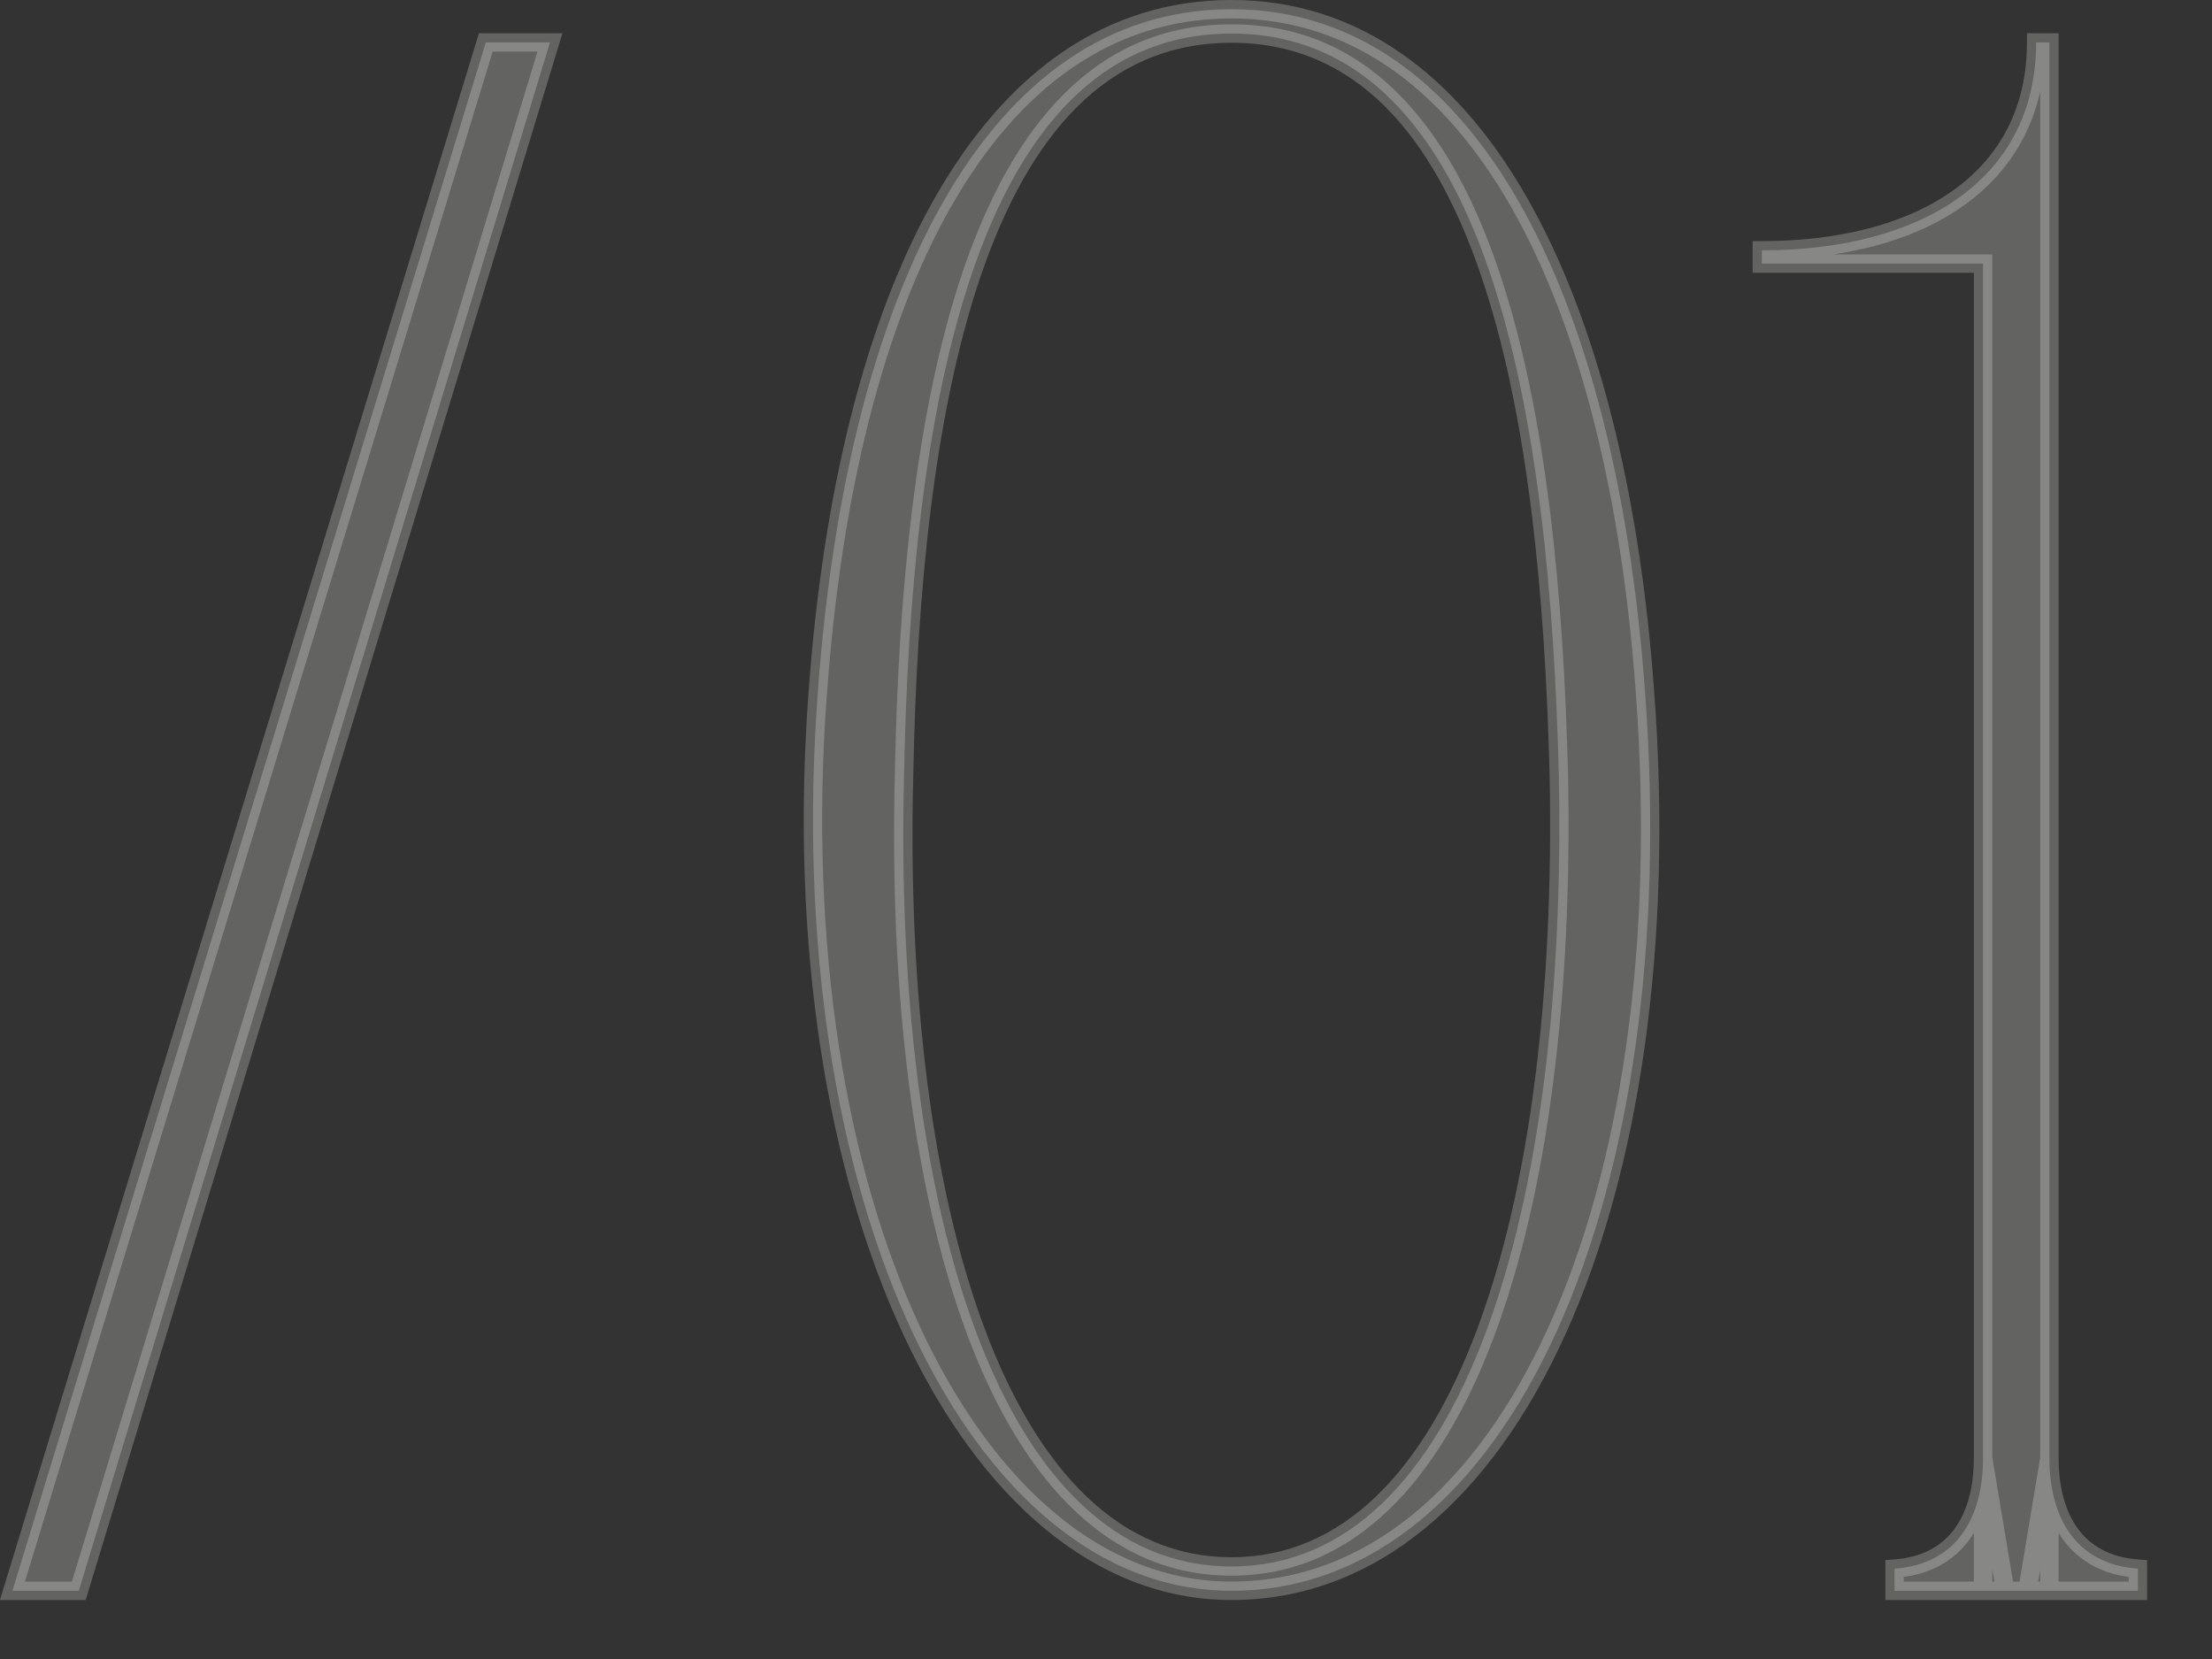 <?xml version="1.0" encoding="UTF-8"?> <svg xmlns="http://www.w3.org/2000/svg" width="24" height="18" viewBox="0 0 24 18" fill="none"><rect x="0" y="0" width="24" height="18" fill="#333333" stroke="none"/><mask id="path-1-outside-1_4132_28" maskUnits="userSpaceOnUse" x="-0.753" y="-0.74" width="25" height="19" fill="black"><rect fill="white" x="-0.753" y="-0.74" width="25" height="19"></rect><path d="M5.271 0.46H5.967L0.855 17.26H0.135L5.271 0.46ZM13.361 0.1C16.001 0.1 17.537 3.196 17.849 7.516C18.257 12.988 16.385 17.26 13.361 17.26C10.505 17.26 8.465 12.988 8.873 7.516C9.185 3.196 10.697 0.1 13.361 0.1ZM13.361 16.996C15.881 16.996 17.009 13.108 16.913 8.404C16.817 4.588 16.193 0.364 13.361 0.364C10.529 0.364 9.881 4.588 9.809 8.404C9.689 13.108 10.841 16.996 13.361 16.996ZM22.236 17.26H21.516V2.86H19.116V2.716C20.844 2.716 22.092 1.948 22.092 0.46H22.236V17.26ZM20.556 17.26V17.02C21.228 16.972 21.516 16.468 21.516 15.82L21.756 17.26H20.556ZM23.196 17.02V17.26H21.996L22.236 15.82C22.236 16.468 22.524 16.972 23.196 17.02Z"></path></mask><path d="M5.271 0.46H5.967L0.855 17.26H0.135L5.271 0.46ZM13.361 0.1C16.001 0.1 17.537 3.196 17.849 7.516C18.257 12.988 16.385 17.26 13.361 17.26C10.505 17.26 8.465 12.988 8.873 7.516C9.185 3.196 10.697 0.1 13.361 0.1ZM13.361 16.996C15.881 16.996 17.009 13.108 16.913 8.404C16.817 4.588 16.193 0.364 13.361 0.364C10.529 0.364 9.881 4.588 9.809 8.404C9.689 13.108 10.841 16.996 13.361 16.996ZM22.236 17.26H21.516V2.86H19.116V2.716C20.844 2.716 22.092 1.948 22.092 0.46H22.236V17.26ZM20.556 17.26V17.02C21.228 16.972 21.516 16.468 21.516 15.82L21.756 17.26H20.556ZM23.196 17.02V17.26H21.996L22.236 15.82C22.236 16.468 22.524 16.972 23.196 17.02Z" fill="#F7F6F3" fill-opacity="0.25"></path><path d="M5.271 0.46V0.36H5.197L5.175 0.431L5.271 0.46ZM5.967 0.46L6.063 0.489L6.102 0.36H5.967V0.46ZM0.855 17.26V17.36H0.929L0.951 17.289L0.855 17.26ZM0.135 17.26L0.039 17.23L-6.98033e-05 17.36H0.135V17.26ZM5.271 0.46V0.56H5.967V0.46V0.36H5.271V0.46ZM5.967 0.46L5.871 0.431L0.759 17.231L0.855 17.26L0.951 17.289L6.063 0.489L5.967 0.46ZM0.855 17.26V17.16H0.135V17.26V17.36H0.855V17.26ZM0.135 17.26L0.231 17.289L5.367 0.489L5.271 0.46L5.175 0.431L0.039 17.23L0.135 17.26ZM17.849 7.516L17.749 7.523L17.749 7.523L17.849 7.516ZM8.873 7.516L8.972 7.523L8.973 7.523L8.873 7.516ZM16.913 8.404L17.013 8.402L17.013 8.401L16.913 8.404ZM9.809 8.404L9.909 8.406L9.909 8.406L9.809 8.404ZM13.361 0.1V0.2C14.634 0.2 15.649 0.944 16.391 2.237C17.134 3.534 17.594 5.371 17.749 7.523L17.849 7.516L17.948 7.509C17.792 5.341 17.328 3.47 16.564 2.138C15.8 0.804 14.728 -0 13.361 -0V0.1ZM17.849 7.516L17.749 7.523C17.952 10.248 17.587 12.666 16.801 14.398C16.014 16.132 14.817 17.16 13.361 17.16V17.26V17.36C14.928 17.36 16.18 16.251 16.983 14.481C17.787 12.71 18.153 10.256 17.948 7.508L17.849 7.516ZM13.361 17.26V17.16C11.989 17.16 10.792 16.134 9.983 14.398C9.176 12.665 8.769 10.246 8.972 7.523L8.873 7.516L8.773 7.508C8.568 10.257 8.977 12.711 9.802 14.482C10.625 16.25 11.876 17.36 13.361 17.36V17.26ZM8.873 7.516L8.973 7.523C9.128 5.371 9.582 3.533 10.322 2.237C11.06 0.944 12.075 0.2 13.361 0.2V0.1V-0C11.982 -0 10.91 0.804 10.148 2.138C9.388 3.47 8.93 5.341 8.773 7.509L8.873 7.516ZM13.361 16.996V17.096C14.685 17.096 15.622 16.072 16.211 14.499C16.803 12.922 17.061 10.76 17.013 8.402L16.913 8.404L16.813 8.406C16.861 10.751 16.603 12.885 16.024 14.429C15.444 15.976 14.557 16.896 13.361 16.896V16.996ZM16.913 8.404L17.013 8.401C16.965 6.491 16.785 4.469 16.257 2.921C15.731 1.375 14.843 0.264 13.361 0.264V0.364V0.464C14.711 0.464 15.55 1.465 16.068 2.985C16.585 4.503 16.765 6.5 16.813 8.406L16.913 8.404ZM13.361 0.364V0.264C11.879 0.264 10.985 1.374 10.455 2.92C9.925 4.469 9.745 6.492 9.709 8.402L9.809 8.404L9.909 8.406C9.945 6.5 10.125 4.503 10.644 2.985C11.165 1.465 12.011 0.464 13.361 0.464V0.364ZM9.809 8.404L9.709 8.401C9.649 10.76 9.907 12.922 10.501 14.499C11.094 16.072 12.037 17.096 13.361 17.096V16.996V16.896C12.165 16.896 11.271 15.976 10.688 14.428C10.107 12.885 9.849 10.752 9.909 8.406L9.809 8.404ZM22.236 17.26V17.36H22.336V17.26H22.236ZM21.516 17.26H21.416V17.36H21.516V17.26ZM21.516 2.86H21.616V2.76H21.516V2.86ZM19.116 2.86H19.016V2.96H19.116V2.86ZM19.116 2.716V2.616H19.016V2.716H19.116ZM22.092 0.46V0.36H21.992V0.46H22.092ZM22.236 0.46H22.336V0.36H22.236V0.46ZM20.556 17.26H20.456V17.36H20.556V17.26ZM20.556 17.02L20.549 16.92L20.456 16.927V17.02H20.556ZM21.516 15.82L21.615 15.803L21.416 15.82H21.516ZM21.756 17.26V17.36H21.874L21.855 17.243L21.756 17.26ZM23.196 17.02H23.296V16.927L23.203 16.92L23.196 17.02ZM23.196 17.26V17.36H23.296V17.26H23.196ZM21.996 17.26L21.898 17.243L21.878 17.36H21.996V17.26ZM22.236 15.82H22.336L22.138 15.803L22.236 15.82ZM22.236 17.26V17.16H21.516V17.26V17.36H22.236V17.26ZM21.516 17.26H21.616V2.86H21.516H21.416V17.26H21.516ZM21.516 2.86V2.76H19.116V2.86V2.96H21.516V2.86ZM19.116 2.86H19.216V2.716H19.116H19.016V2.86H19.116ZM19.116 2.716V2.816C19.993 2.816 20.76 2.621 21.311 2.227C21.865 1.83 22.192 1.236 22.192 0.46H22.092H21.992C21.992 1.172 21.696 1.705 21.194 2.064C20.689 2.426 19.967 2.616 19.116 2.616V2.716ZM22.092 0.46V0.56H22.236V0.46V0.36H22.092V0.46ZM22.236 0.46H22.136V17.26H22.236H22.336V0.46H22.236ZM20.556 17.26H20.656V17.02H20.556H20.456V17.26H20.556ZM20.556 17.02L20.563 17.119C20.926 17.094 21.194 16.943 21.369 16.704C21.541 16.468 21.616 16.157 21.616 15.82H21.516H21.416C21.416 16.131 21.347 16.395 21.208 16.586C21.071 16.773 20.859 16.898 20.549 16.92L20.556 17.02ZM21.516 15.82L21.418 15.836L21.658 17.276L21.756 17.26L21.855 17.243L21.615 15.803L21.516 15.82ZM21.756 17.26V17.16H20.556V17.26V17.36H21.756V17.26ZM23.196 17.02H23.096V17.26H23.196H23.296V17.02H23.196ZM23.196 17.26V17.16H21.996V17.26V17.36H23.196V17.26ZM21.996 17.26L22.095 17.276L22.335 15.836L22.236 15.82L22.138 15.803L21.898 17.243L21.996 17.26ZM22.236 15.82H22.136C22.136 16.157 22.211 16.468 22.384 16.704C22.559 16.943 22.827 17.094 23.189 17.119L23.196 17.02L23.203 16.92C22.894 16.898 22.682 16.773 22.545 16.586C22.405 16.395 22.336 16.131 22.336 15.82H22.236Z" fill="#F7F6F3" fill-opacity="0.25" mask="url(#path-1-outside-1_4132_28)"></path></svg> 